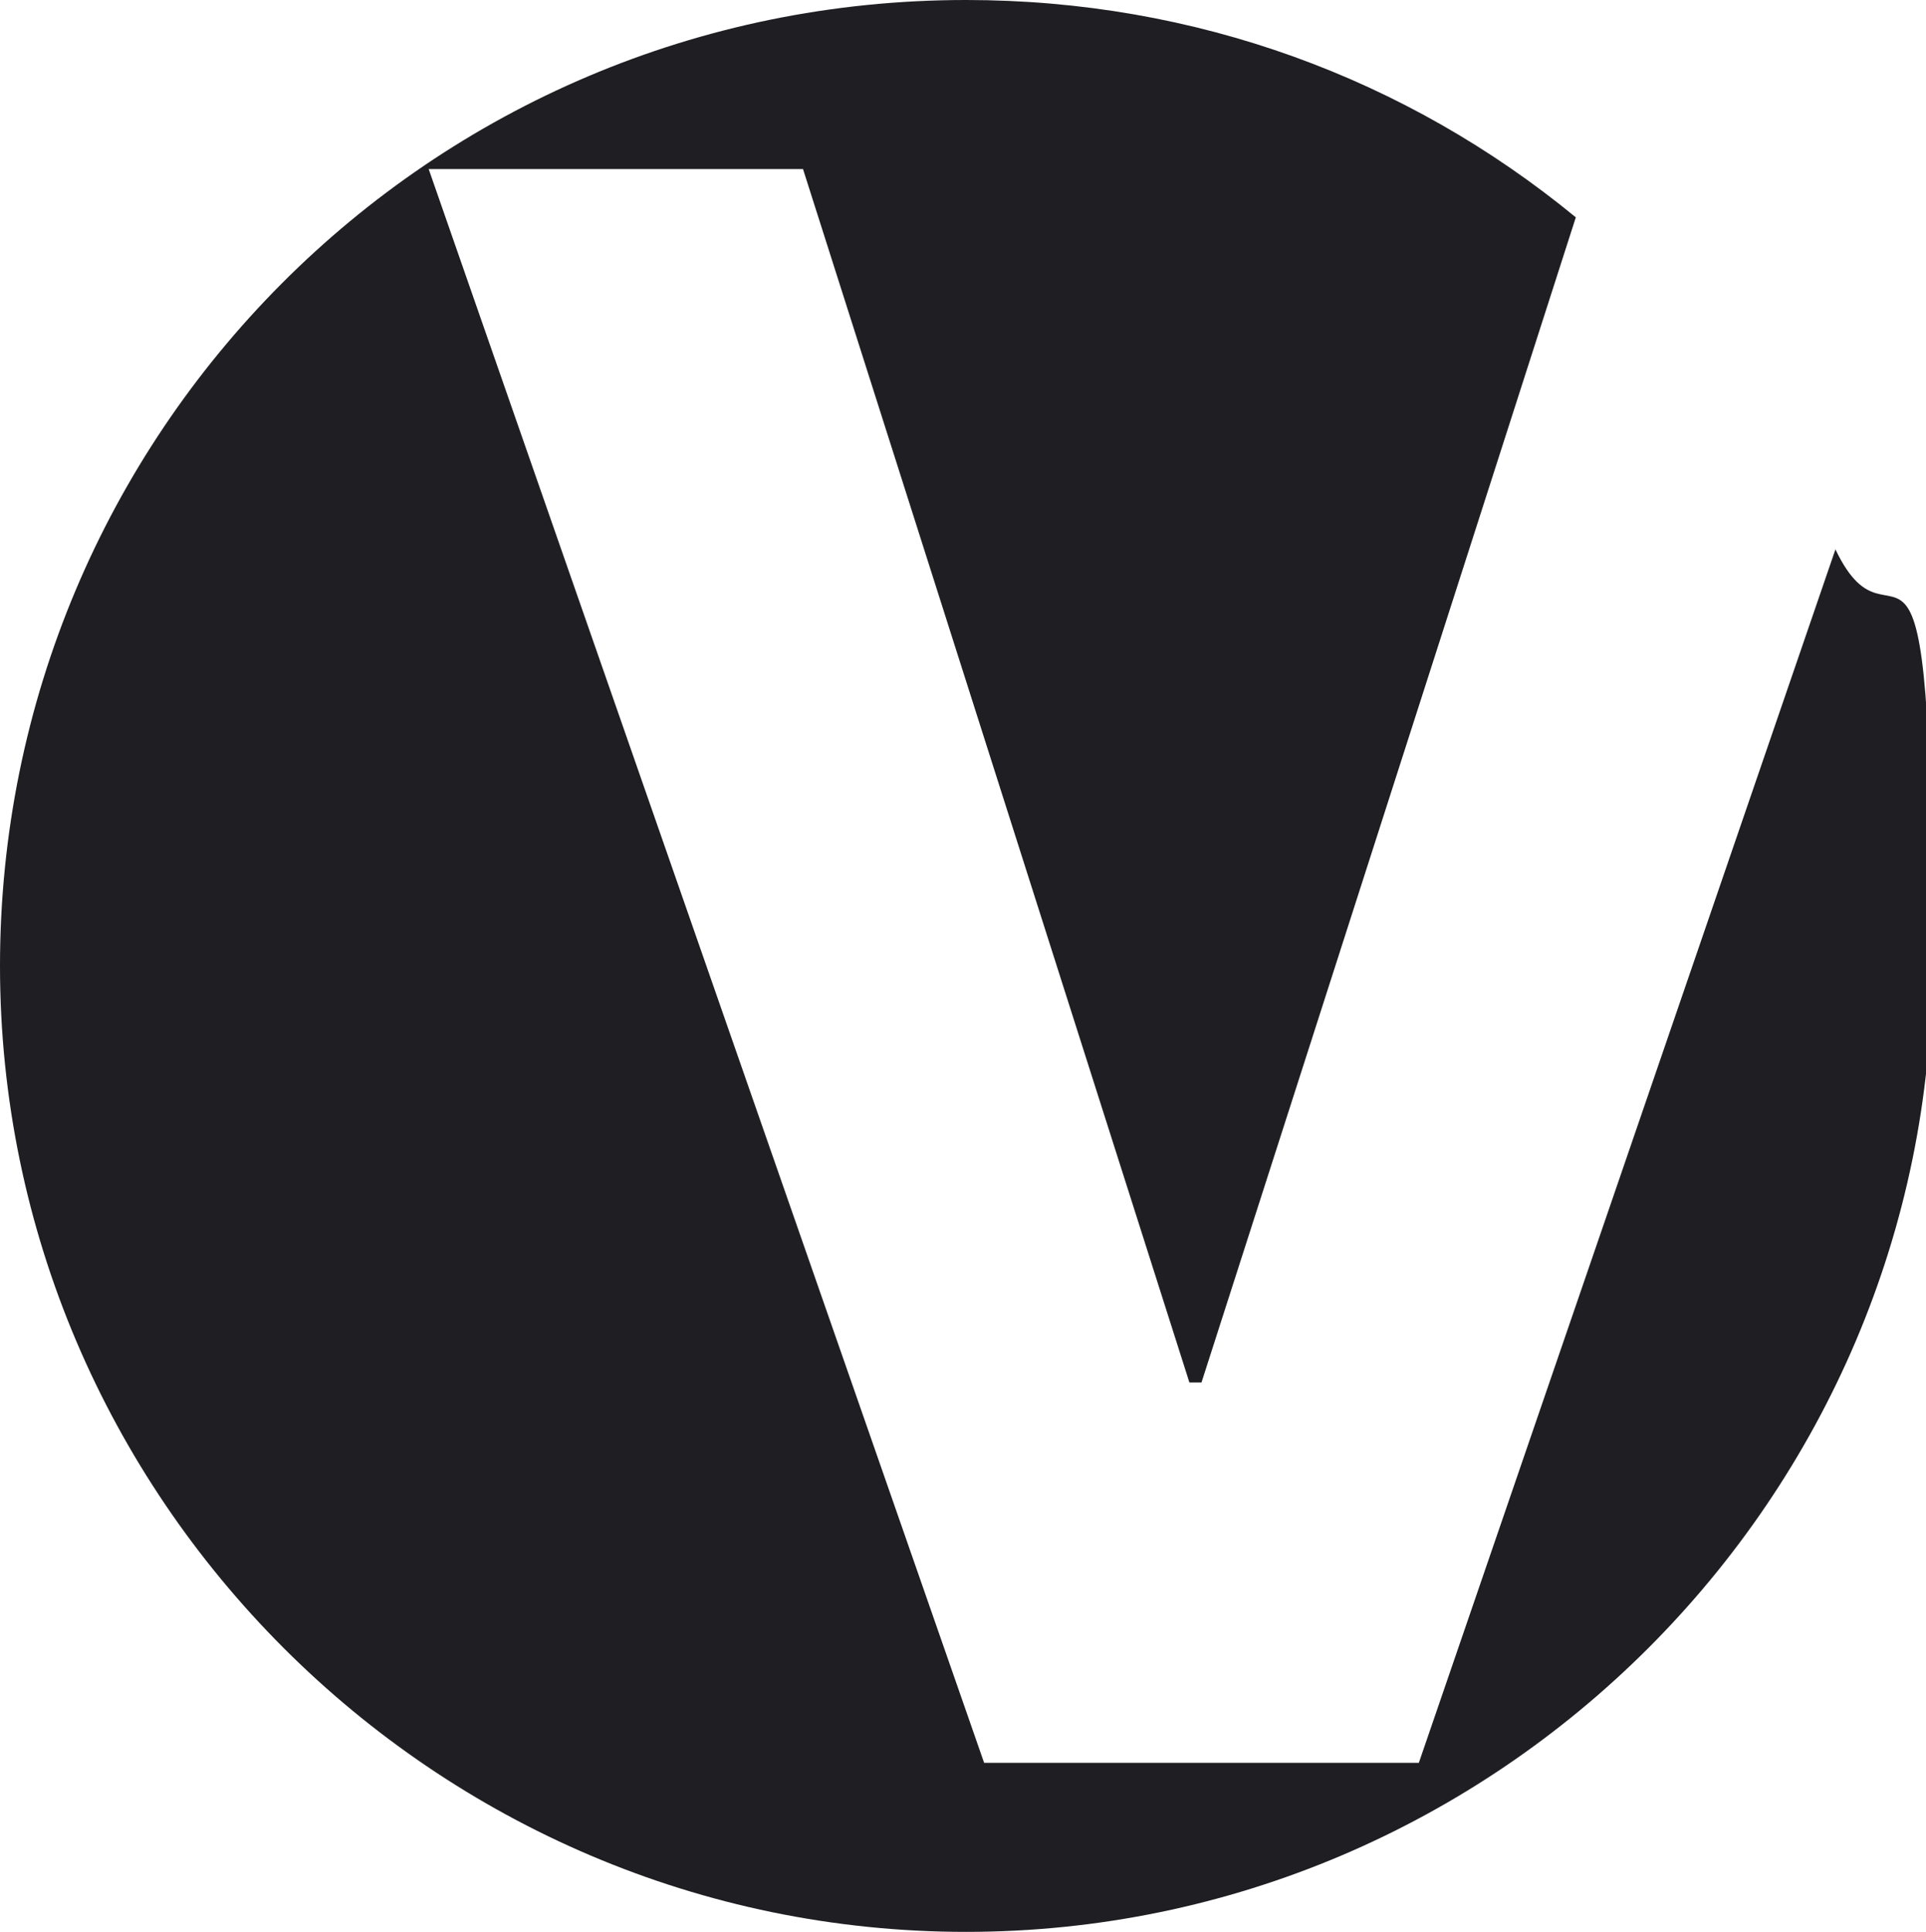 <?xml version="1.0" encoding="UTF-8"?>
<svg id="Layer_2" data-name="Layer 2" xmlns="http://www.w3.org/2000/svg" version="1.1" viewBox="0 0 31.9 32">
  <defs>
    <style>
      .cls-1 {
        fill: #1e1e23;
        stroke-width: 0px;
      }
    </style>
  </defs>
  <path class="cls-1" d="M23.5,29.2h-7.2L7.1,2.8h6.2l6.4,20.1h.2L26.1,3.6c-2.8-2.3-6.3-3.6-10.1-3.6C7.1,0,0,7.2,0,16s7.2,16,16,16,16-7.2,16-16-.6-4.8-1.6-6.9l-6.9,20.1Z"/>
</svg>
